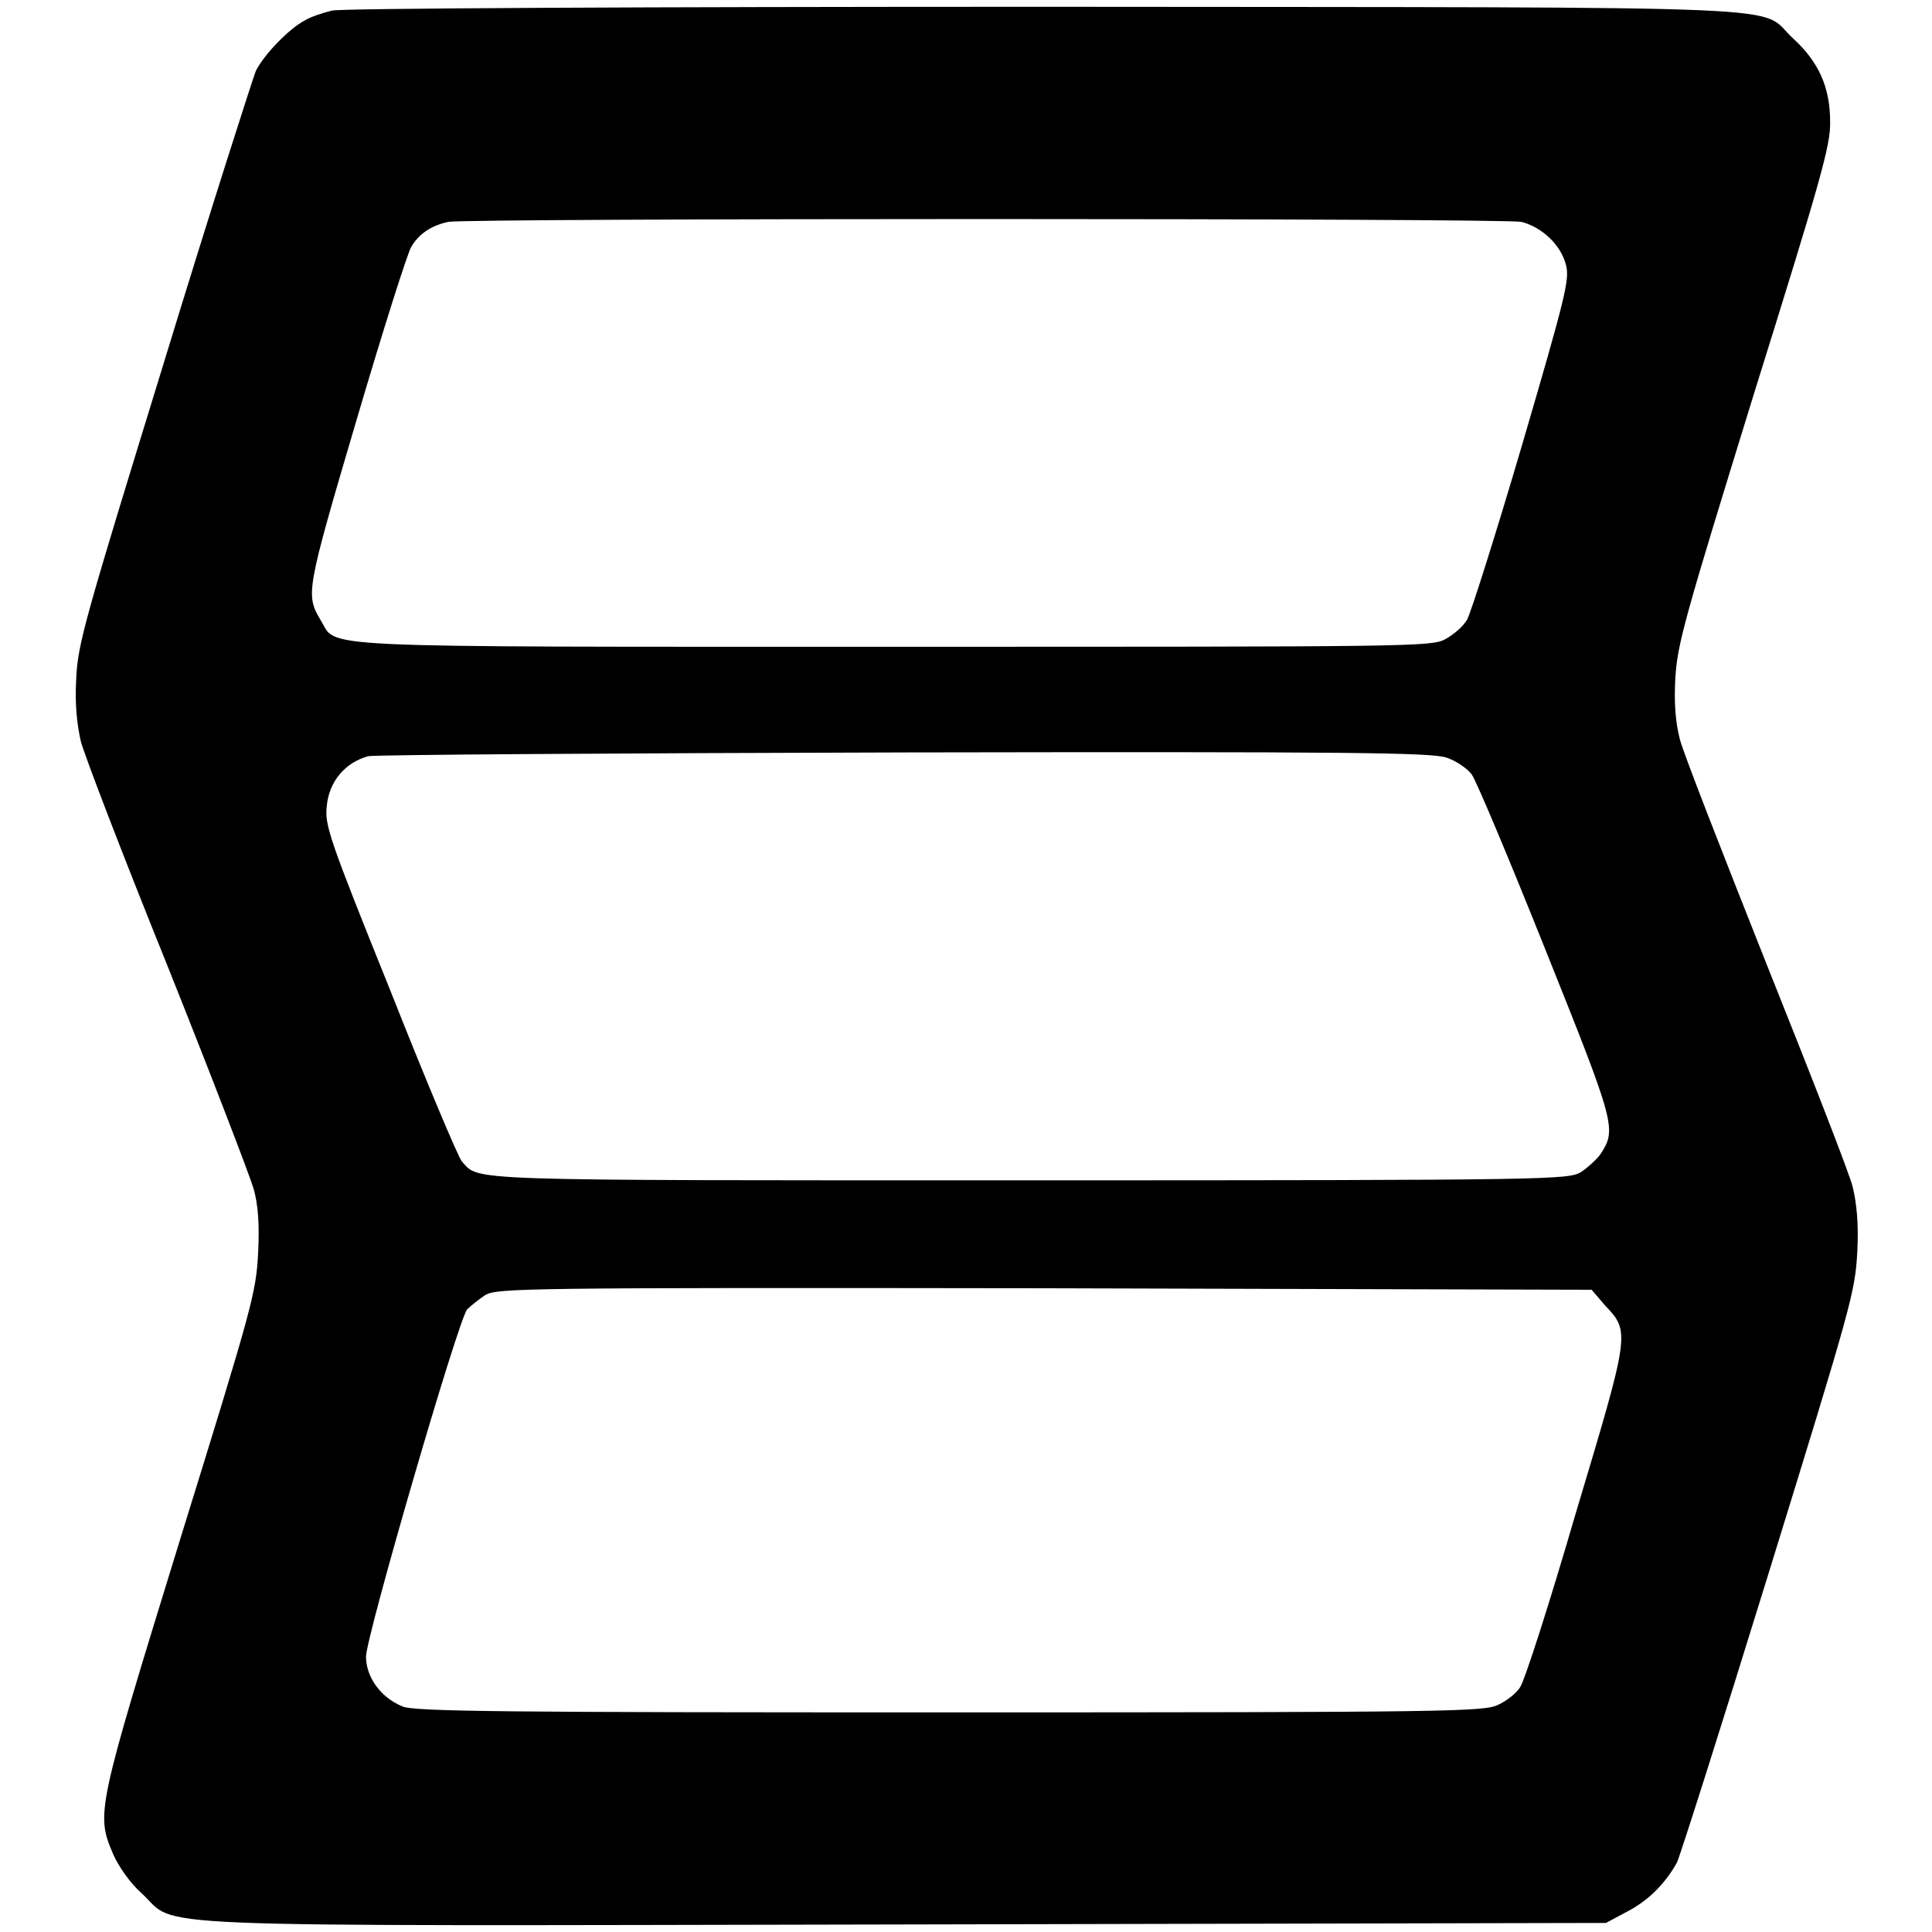<?xml version="1.0" encoding="utf-8"?>
<!-- Svg Vector Icons : http://www.onlinewebfonts.com/icon -->
<!DOCTYPE svg PUBLIC "-//W3C//DTD SVG 1.1//EN" "http://www.w3.org/Graphics/SVG/1.1/DTD/svg11.dtd">
<svg version="1.1" xmlns="http://www.w3.org/2000/svg" xmlns:xlink="http://www.w3.org/1999/xlink" x="0px" y="0px" viewBox="0 0 256 256" enable-background="new 0 0 256 256" xml:space="preserve">
<g><g><g><path fill="#000000" d="M44,1.4c-1.2,0.3-2.8,0.8-3.6,1.3c-2.1,1.1-5.4,4.5-6.5,6.7c-0.4,1-6,18.4-12.2,38.7C11.3,81.9,10.3,85.3,10.1,89.9c-0.2,3.5,0.1,6,0.6,8.3c0.5,1.9,5.6,15.2,11.5,29.8c5.8,14.5,10.9,27.8,11.4,29.5c0.6,2.1,0.8,4.7,0.6,8.6c-0.3,5.3-0.7,6.8-10.4,38.1c-11,35.7-11.1,36.1-8.8,41.5c0.7,1.6,2.3,3.9,3.8,5.2c5,4.6-3.6,4.3,101,4.1l93-0.2l2.8-1.5c2.9-1.5,5.1-3.8,6.6-6.5c0.4-0.8,5.9-18.1,12.2-38.5c11-35.6,11.4-37.1,11.7-42.4c0.2-3.8-0.1-6.5-0.6-8.6c-0.4-1.7-5.6-15-11.4-29.5c-5.8-14.6-11-27.9-11.5-29.8c-0.6-2.3-0.8-4.9-0.6-8.3c0.3-4.5,1.2-7.7,10.4-37.5c8.8-28.2,10.2-33,10.1-36.1c0-4.5-1.5-7.9-4.9-11c-4.9-4.5,4.6-4.1-99-4.2C85.5,0.9,45.2,1.1,44,1.4z M201.6,29.4c2.7,0.7,5.2,3,5.9,5.7c0.5,1.9,0,4-5.8,23.8c-3.5,11.9-6.8,22.3-7.3,23.2c-0.5,0.9-1.8,2-2.9,2.6c-1.8,1-4.7,1-73,1c-78.8,0-73.7,0.2-76-3.5c-2-3.4-2-3.7,4.7-26.4c3.5-11.9,6.8-22.3,7.3-23.1c1-1.7,2.6-2.8,4.9-3.3C61.7,28.9,199.1,28.9,201.6,29.4z M191.7,100.4c1.2,0.4,2.7,1.4,3.3,2.2c0.6,0.8,5,11.3,9.8,23.3c9.3,23.2,9.4,23.7,7.3,27c-0.5,0.7-1.7,1.8-2.6,2.4c-1.7,1-3.4,1.1-73.1,1.1c-76.1,0-72.8,0.1-75.2-2.5c-0.5-0.6-4.8-10.8-9.5-22.7c-8.1-20.1-8.7-21.9-8.4-24.4c0.3-3.3,2.5-5.8,5.5-6.6c1-0.2,33.2-0.4,71.4-0.5C178.3,99.6,189.8,99.7,191.7,100.4z M212.7,173c3.3,3.5,3.3,3.5-3.9,27.5c-3.5,12-6.8,22.3-7.4,23.1c-0.5,0.8-1.8,1.8-2.9,2.3c-1.8,0.9-6.3,1-72.7,1c-58.5,0-71.1-0.1-72.5-0.8c-2.9-1.2-4.8-3.9-4.8-6.6c0-2.6,12.2-44.6,13.4-46c0.4-0.4,1.5-1.3,2.4-1.9c1.6-0.9,4.6-1,74.1-0.9l72.5,0.2L212.7,173z"/></g></g></g>
</svg>